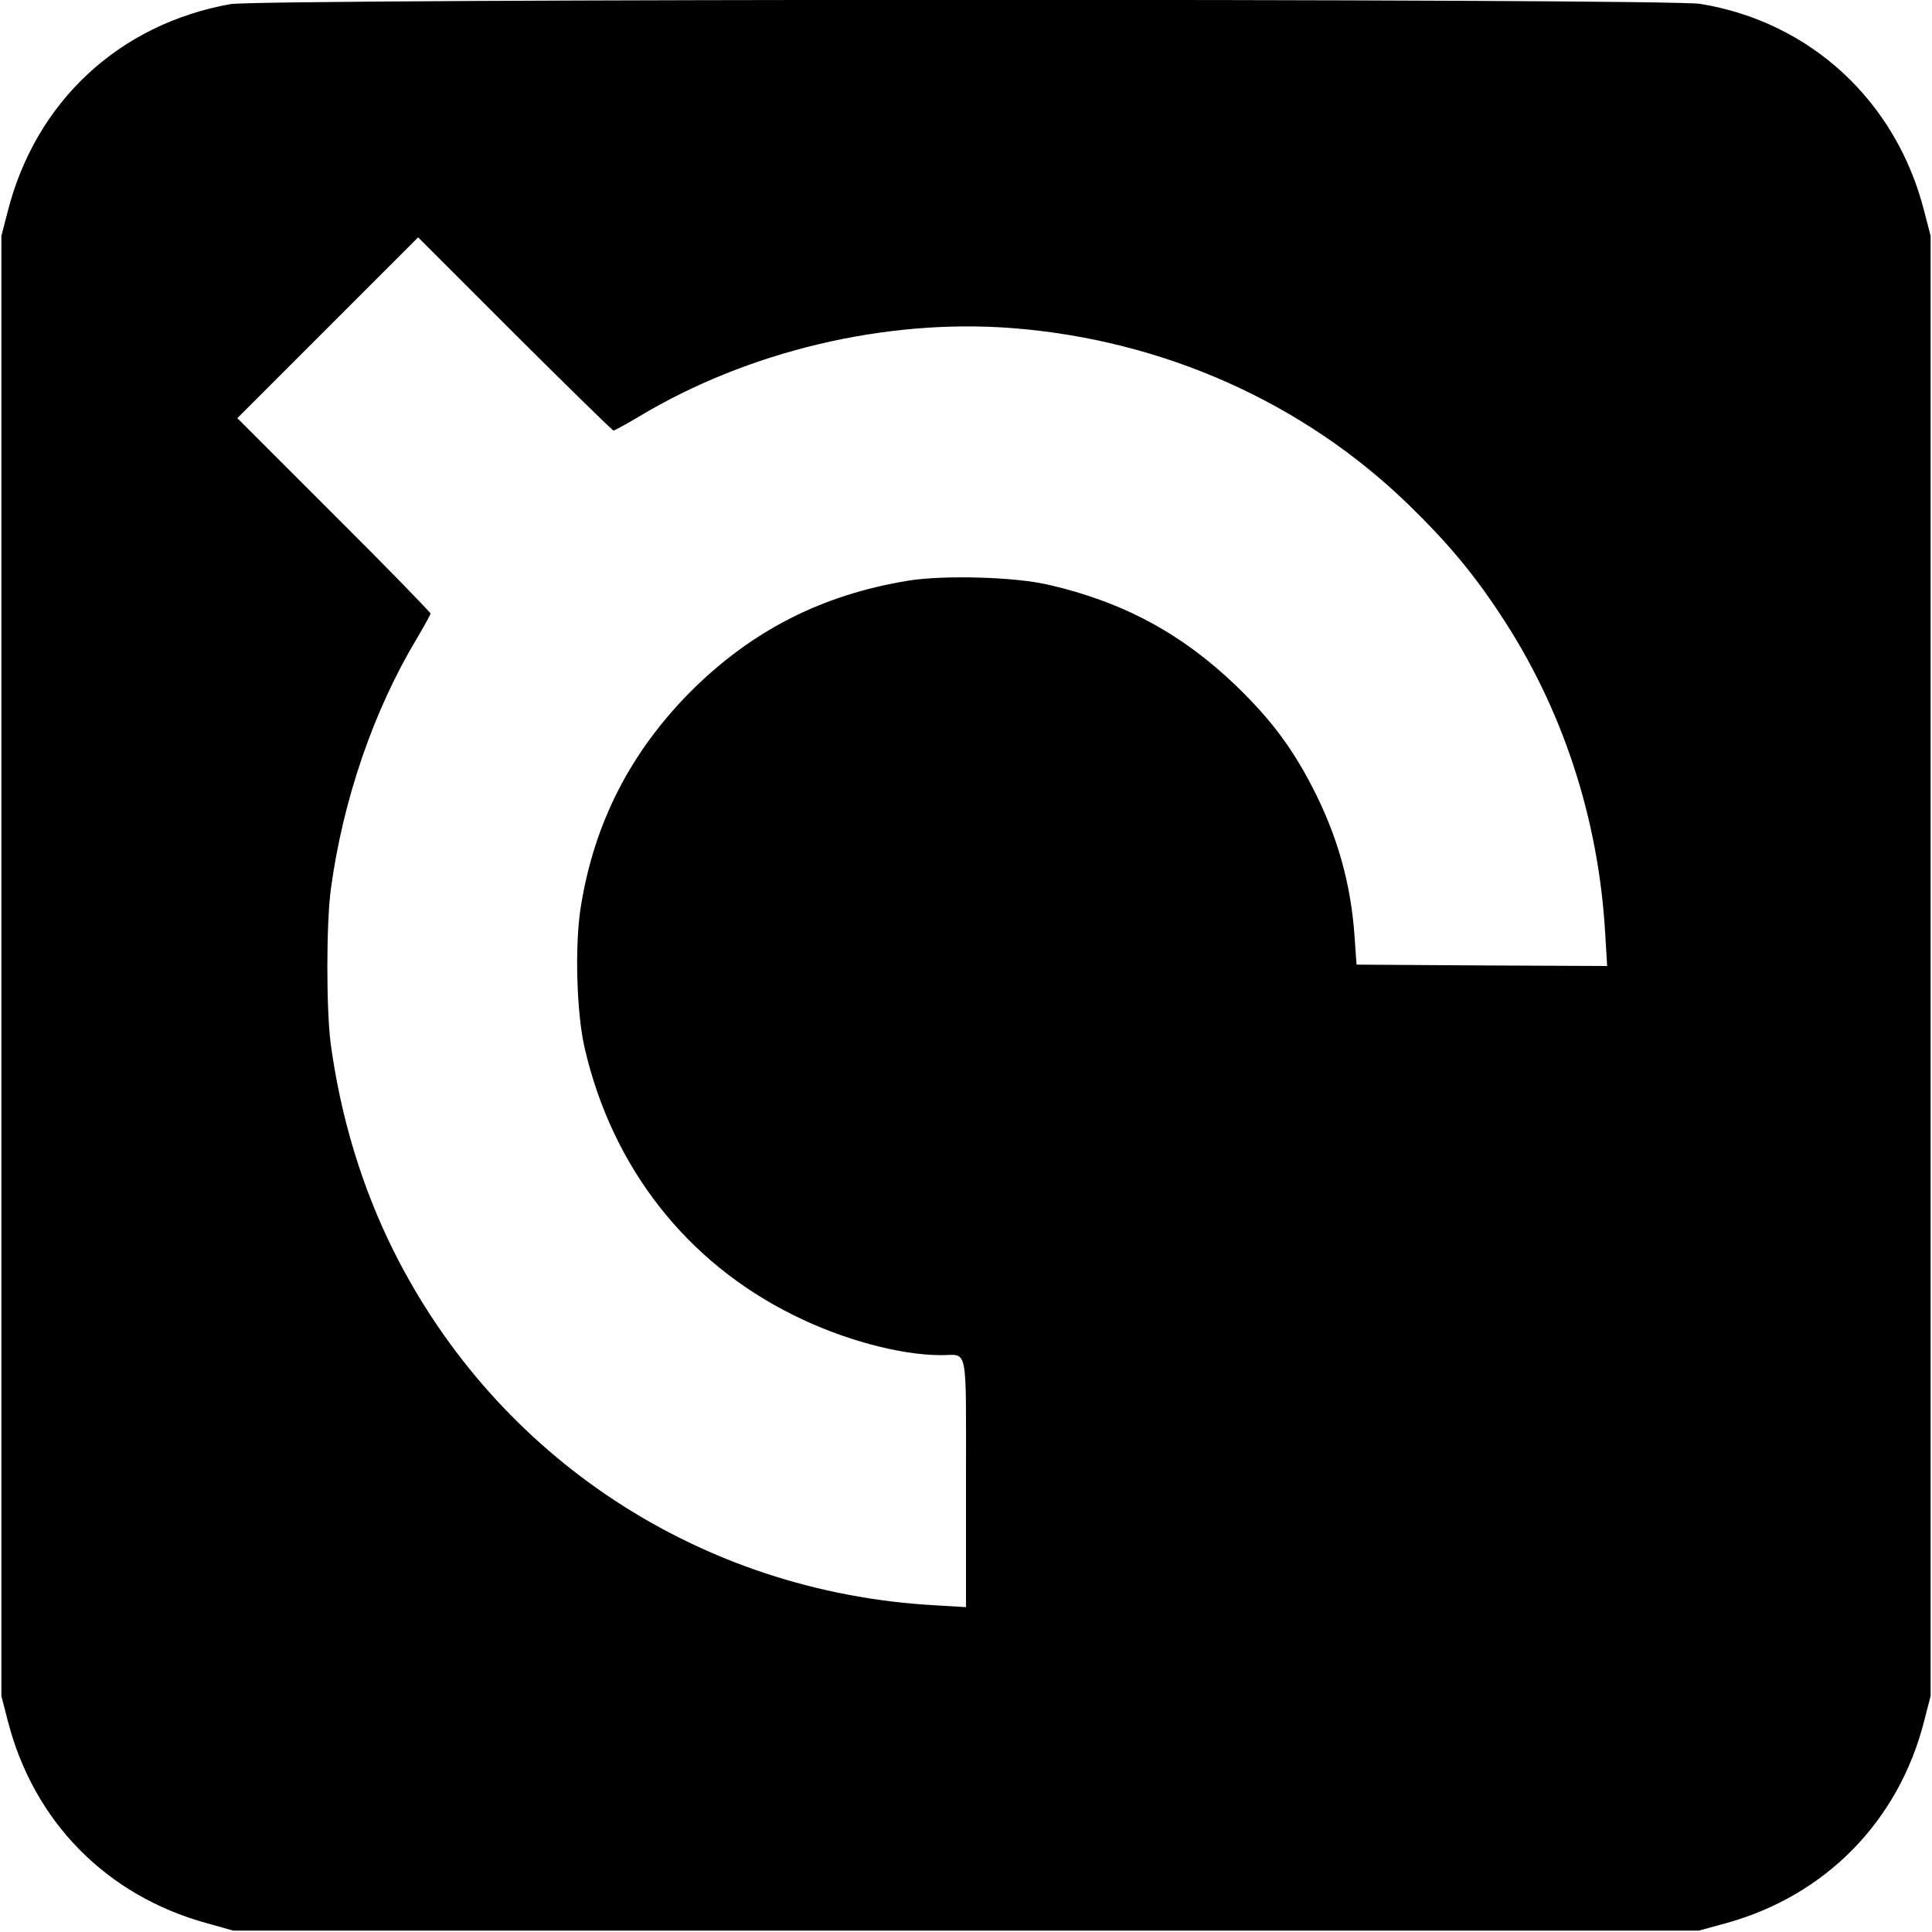 <?xml version="1.0" standalone="no"?>
<!DOCTYPE svg PUBLIC "-//W3C//DTD SVG 20010904//EN"
 "http://www.w3.org/TR/2001/REC-SVG-20010904/DTD/svg10.dtd">
<svg version="1.0" xmlns="http://www.w3.org/2000/svg"
 width="700pt" height="700pt" viewBox="0 0 700 700"
 preserveAspectRatio="xMidYMid meet">
<g transform="translate(0,700) scale(0.1,-0.1)"
fill="#000000" stroke="none">
<path d="M834 6985 c-404 -73 -705 -354 -806 -751 l-23 -89 0 -2645 0 -2645
23 -89 c93 -365 357 -634 721 -734 l96 -27 2655 0 2655 0 99 27 c361 100 626
370 718 734 l23 89 0 2645 0 2645 -23 89 c-101 399 -412 687 -812 752 -121 20
-5217 19 -5326 -1z m1389 -1545 c4 0 45 23 91 50 397 239 898 357 1356 321
545 -43 1052 -269 1434 -640 137 -133 233 -247 329 -393 227 -340 359 -741
383 -1161 l7 -117 -454 2 -454 3 -7 100 c-13 192 -62 367 -153 543 -75 145
-152 247 -275 366 -196 189 -410 305 -680 367 -121 29 -383 36 -510 15 -312
-51 -566 -181 -786 -400 -220 -221 -352 -479 -400 -784 -22 -139 -15 -386 15
-512 100 -430 368 -773 756 -965 178 -89 387 -145 535 -145 99 0 90 47 90
-463 l0 -450 -117 7 c-843 48 -1582 533 -1957 1284 -115 231 -192 485 -228
752 -16 124 -16 439 1 560 44 324 155 646 311 906 27 46 50 87 50 91 0 4 -157
166 -350 358 l-350 350 327 327 328 328 350 -350 c193 -192 354 -350 358 -350z"/>
</g>
</svg>
